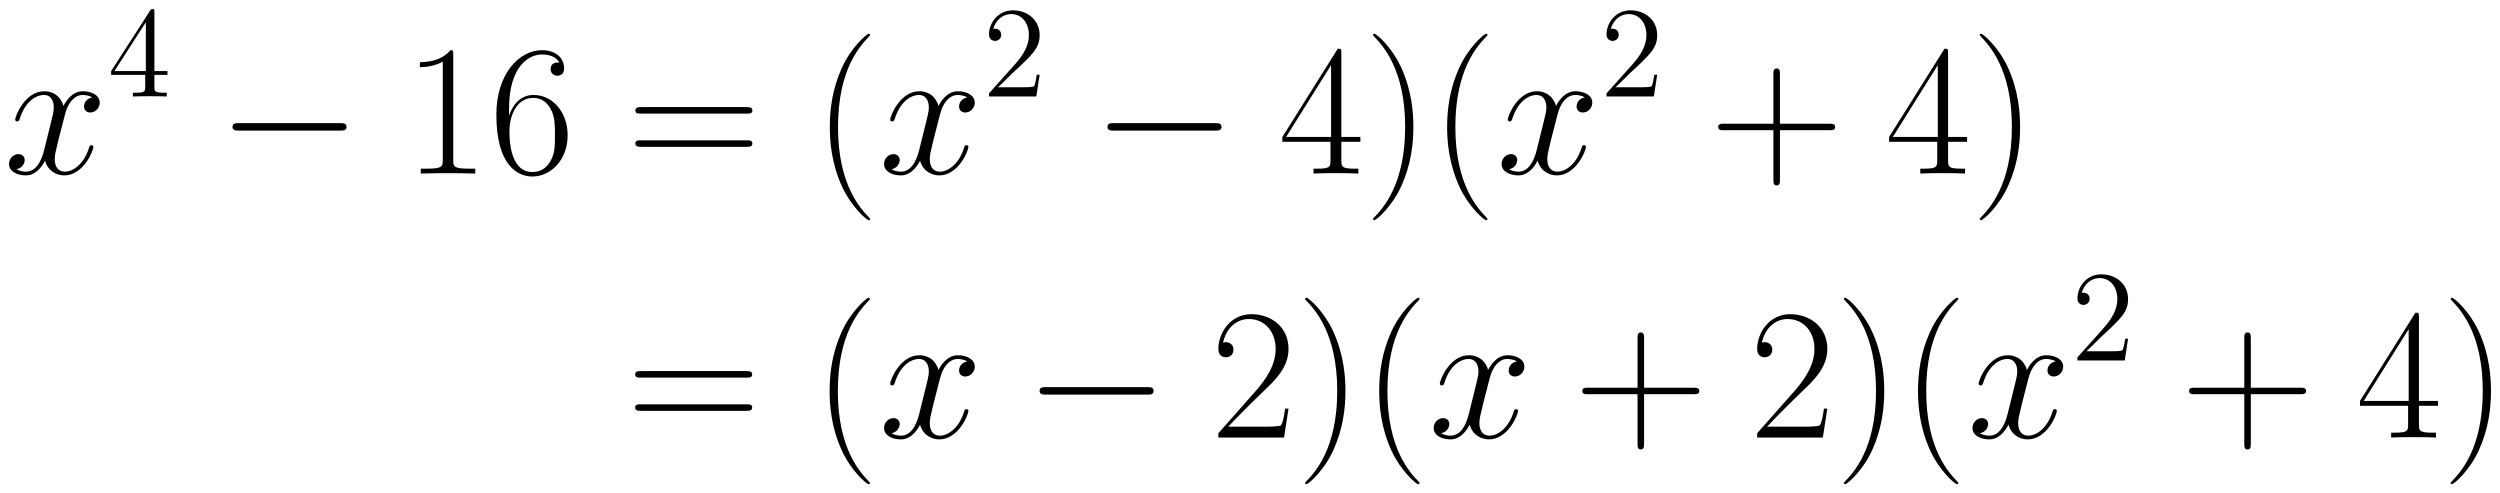 <svg xmlns="http://www.w3.org/2000/svg" xmlns:xlink="http://www.w3.org/1999/xlink" xmlns:inkscape="http://www.inkscape.org/namespaces/inkscape" version="1.1" width="256.074" height="50.518" viewBox="0 0 276.837 54.614">
<defs>
<clipPath id="clip_1">
<path transform="matrix(1,0,0,-1,-166.557,617.671)" d="M166.557 563.056H443.393V617.671H166.557Z" clip-rule="evenodd"/>
</clipPath>
<path id="font_2_1" d="M.474 .408C.442 .402 .43 .378 .43 .359 .43 .335 .449 .327 .463 .327 .493 .327 .514 .353 .514 .38 .514 .422 .466 .441 .424 .441 .363 .441 .329 .381 .32 .362 .297 .437 .235 .441 .217 .441 .115 .441 .061 .31 .061 .288 .061 .284 .065 .279 .072 .279 .08 .279 .082 .285 .084 .289 .118 .4 .185 .421 .214 .421 .259 .421 .268 .379 .268 .355 .268 .333 .262 .31 .25 .262L.216 .125C.201 .065 .172 .01 .119 .01 .114 .01 .089 .01 .068 .023 .104 .03 .112 .06 .112 .072 .112 .092 .097 .104 .078 .104 .054 .104 .028 .083 .028 .051 .028 .009 .075-.01 .118-.01 .166-.01 .2 .028 .221 .069 .237 .01 .287-.01 .324-.01 .426-.01 .48 .121 .48 .143 .48 .148 .476 .152 .47 .152 .461 .152 .46 .147 .457 .139 .43 .051 .372 .01 .327 .01 .292 .01 .273 .036 .273 .077 .273 .099 .277 .115 .293 .181L.328 .317C.343 .377 .377 .421 .423 .421 .425 .421 .453 .421 .474 .408Z"/>
<path id="font_3_3" d="M.361 .651C.361 .67 .361 .675 .347 .675 .339 .675 .336 .675 .328 .663L.027 .196V.167H.29V.076C.29 .039 .288 .029 .215 .029H.195V0C.218 .002 .297 .002 .325 .002 .353 .002 .433 .002 .456 0V.029H.436C.364 .029 .361 .039 .361 .076V.167H.462V.196H.361V.651M.295 .573V.196H.052L.295 .573Z"/>
<path id="font_4_1" d="M.659 .23C.676 .23 .694 .23 .694 .25 .694 .27 .676 .27 .659 .27H.118C.101 .27 .083 .27 .083 .25 .083 .23 .101 .23 .118 .23H.659Z"/>
<path id="font_5_5" d="M.266 .639C.266 .66 .265 .661 .251 .661 .212 .614 .153 .599 .097 .597 .094 .597 .089 .597 .088 .595 .087 .593 .087 .591 .087 .57 .118 .57 .17 .576 .21 .6V.073C.21 .038 .208 .026 .122 .026H.092V0C.14 .001 .19 .002 .238 .002 .286 .002 .336 .001 .384 0V.026H.354C.268 .026 .266 .037 .266 .073V.639Z"/>
<path id="font_5_10" d="M.106 .345C.106 .584 .218 .638 .283 .638 .304 .638 .355 .634 .375 .595 .359 .595 .329 .595 .329 .56 .329 .533 .351 .524 .365 .524 .374 .524 .401 .528 .401 .562 .401 .625 .351 .661 .282 .661 .163 .661 .038 .537 .038 .316 .038 .044 .151-.016 .231-.016 .328-.016 .42 .071 .42 .205 .42 .33 .339 .421 .237 .421 .176 .421 .131 .381 .106 .311V.345M.231 .008C.108 .008 .108 .192 .108 .229 .108 .301 .142 .405 .235 .405 .252 .405 .301 .405 .334 .336 .352 .297 .352 .256 .352 .206 .352 .152 .352 .112 .331 .072 .309 .031 .277 .008 .231 .008Z"/>
<path id="font_5_11" d="M.643 .321C.658 .321 .673 .321 .673 .338 .673 .356 .656 .356 .639 .356H.08C.063 .356 .046 .356 .046 .338 .046 .321 .061 .321 .076 .321H.643M.639 .143C.656 .143 .673 .143 .673 .161 .673 .178 .658 .178 .643 .178H.076C.061 .178 .046 .178 .046 .161 .046 .143 .063 .143 .08 .143H.639Z"/>
<path id="font_5_1" d="M.306-.244C.306-.243 .306-.241 .303-.238 .257-.191 .134-.063 .134 .249 .134 .561 .255 .688 .304 .738 .304 .739 .306 .741 .306 .744 .306 .747 .303 .749 .299 .749 .288 .749 .203 .675 .154 .565 .104 .454 .09 .346 .09 .25 .09 .178 .097 .056 .157-.073 .205-.177 .287-.25 .299-.25 .304-.25 .306-.248 .306-.244Z"/>
<path id="font_3_1" d="M.44 .168H.418C.415 .151 .407 .096 .397 .08 .39 .071 .333 .071 .303 .071H.118C.145 .094 .206 .158 .232 .182 .384 .322 .44 .374 .44 .473 .44 .588 .349 .665 .233 .665 .117 .665 .049 .566 .049 .48 .049 .429 .093 .429 .096 .429 .117 .429 .143 .444 .143 .476 .143 .504 .124 .523 .096 .523 .087 .523 .085 .523 .082 .522 .101 .59 .155 .636 .22 .636 .305 .636 .357 .565 .357 .473 .357 .388 .308 .314 .251 .25L.049 .024V0H.414L.44 .168Z"/>
<path id="font_5_8" d="M.336 .647C.336 .668 .335 .669 .317 .669L.02 .196V.17H.278V.072C.278 .036 .276 .026 .206 .026H.187V0C.219 .002 .273 .002 .307 .002 .341 .002 .395 .002 .427 0V.026H.408C.338 .026 .336 .036 .336 .072V.17H.438V.196H.336V.647M.281 .581V.196H.04L.281 .581Z"/>
<path id="font_5_2" d="M.263 .249C.263 .321 .256 .443 .196 .572 .148 .676 .066 .749 .054 .749 .051 .749 .047 .748 .047 .743 .047 .741 .048 .74 .049 .738 .097 .688 .219 .561 .219 .25 .219-.062 .098-.189 .049-.239 .048-.241 .047-.242 .047-.244 .047-.249 .051-.25 .054-.25 .065-.25 .15-.176 .199-.066 .249 .045 .263 .153 .263 .249Z"/>
<path id="font_5_3" d="M.377 .232H.642C.656 .232 .673 .232 .673 .249 .673 .267 .657 .267 .642 .267H.377V.532C.377 .546 .377 .563 .36 .563 .342 .563 .342 .547 .342 .532V.267H.077C.063 .267 .046 .267 .046 .25 .046 .232 .062 .232 .077 .232H.342V-.033C.342-.047 .342-.064 .359-.064 .377-.064 .377-.048 .377-.033V.232Z"/>
<path id="font_5_6" d="M.417 .155H.399C.389 .084 .381 .072 .377 .066 .372 .058 .3 .058 .286 .058H.094C.13 .097 .2 .168 .285 .25 .346 .308 .417 .376 .417 .475 .417 .593 .323 .661 .218 .661 .108 .661 .041 .564 .041 .474 .041 .435 .07 .43 .082 .43 .092 .43 .122 .436 .122 .471 .122 .502 .096 .511 .082 .511 .076 .511 .07 .51 .066 .508 .085 .593 .143 .635 .204 .635 .291 .635 .348 .566 .348 .475 .348 .388 .297 .313 .24 .248L.041 .023V0H.393L.417 .155Z"/>
</defs>
<g clip-path="url(#clip_1)">
<use data-text="x" xlink:href="#font_2_1" transform="matrix(20.663,0,0,-20.663,.421,19.215)"/>
<use data-text="4" xlink:href="#font_3_3" transform="matrix(14.346,0,0,-14.346,11.918,10.684)"/>
<use data-text="&#x2212;" xlink:href="#font_4_1" transform="matrix(20.663,0,0,-20.663,24.032,19.215)"/>
<use data-text="1" xlink:href="#font_5_5" transform="matrix(20.663,0,0,-20.663,44.694,19.215)"/>
<use data-text="6" xlink:href="#font_5_10" transform="matrix(20.663,0,0,-20.663,54.179,19.215)"/>
<use data-text="=" xlink:href="#font_5_11" transform="matrix(20.663,0,0,-20.663,69.407,19.215)"/>
<use data-text="(" xlink:href="#font_5_1" transform="matrix(20.663,0,0,-20.663,90.028,19.215)"/>
<use data-text="x" xlink:href="#font_2_1" transform="matrix(20.663,0,0,-20.663,97.317,19.215)"/>
<use data-text="2" xlink:href="#font_3_1" transform="matrix(14.346,0,0,-14.346,108.814,10.684)"/>
<use data-text="&#x2212;" xlink:href="#font_4_1" transform="matrix(20.663,0,0,-20.663,120.927,19.215)"/>
<use data-text="4" xlink:href="#font_5_8" transform="matrix(20.663,0,0,-20.663,141.59,19.215)"/>
<use data-text=")" xlink:href="#font_5_2" transform="matrix(20.663,0,0,-20.663,151.075,19.215)"/>
<use data-text="(" xlink:href="#font_5_1" transform="matrix(20.663,0,0,-20.663,158.389,19.215)"/>
<use data-text="x" xlink:href="#font_2_1" transform="matrix(20.663,0,0,-20.663,165.7,19.215)"/>
<use data-text="2" xlink:href="#font_3_1" transform="matrix(14.346,0,0,-14.346,177.197,10.684)"/>
<use data-text="+" xlink:href="#font_5_3" transform="matrix(20.663,0,0,-20.663,189.311,19.215)"/>
<use data-text="4" xlink:href="#font_5_8" transform="matrix(20.663,0,0,-20.663,208.776,19.215)"/>
<use data-text=")" xlink:href="#font_5_2" transform="matrix(20.663,0,0,-20.663,218.26,19.215)"/>
<use data-text="=" xlink:href="#font_5_11" transform="matrix(20.663,0,0,-20.663,69.386,48.449)"/>
<use data-text="(" xlink:href="#font_5_1" transform="matrix(20.663,0,0,-20.663,90.008,48.449)"/>
<use data-text="x" xlink:href="#font_2_1" transform="matrix(20.663,0,0,-20.663,97.317,48.449)"/>
<use data-text="&#x2212;" xlink:href="#font_4_1" transform="matrix(20.663,0,0,-20.663,113.405,48.449)"/>
<use data-text="2" xlink:href="#font_5_6" transform="matrix(20.663,0,0,-20.663,134.068,48.449)"/>
<use data-text=")" xlink:href="#font_5_2" transform="matrix(20.663,0,0,-20.663,143.553,48.449)"/>
<use data-text="(" xlink:href="#font_5_1" transform="matrix(20.663,0,0,-20.663,150.867,48.449)"/>
<use data-text="x" xlink:href="#font_2_1" transform="matrix(20.663,0,0,-20.663,158.179,48.449)"/>
<use data-text="+" xlink:href="#font_5_3" transform="matrix(20.663,0,0,-20.663,174.267,48.449)"/>
<use data-text="2" xlink:href="#font_5_6" transform="matrix(20.663,0,0,-20.663,193.732,48.449)"/>
<use data-text=")" xlink:href="#font_5_2" transform="matrix(20.663,0,0,-20.663,203.216,48.449)"/>
<use data-text="(" xlink:href="#font_5_1" transform="matrix(20.663,0,0,-20.663,210.53,48.449)"/>
<use data-text="x" xlink:href="#font_2_1" transform="matrix(20.663,0,0,-20.663,217.843,48.449)"/>
<use data-text="2" xlink:href="#font_3_1" transform="matrix(14.346,0,0,-14.346,229.34,39.918)"/>
<use data-text="+" xlink:href="#font_5_3" transform="matrix(20.663,0,0,-20.663,241.454,48.449)"/>
<use data-text="4" xlink:href="#font_5_8" transform="matrix(20.663,0,0,-20.663,260.919,48.449)"/>
<use data-text=")" xlink:href="#font_5_2" transform="matrix(20.663,0,0,-20.663,270.403,48.449)"/>
</g>
</svg>

